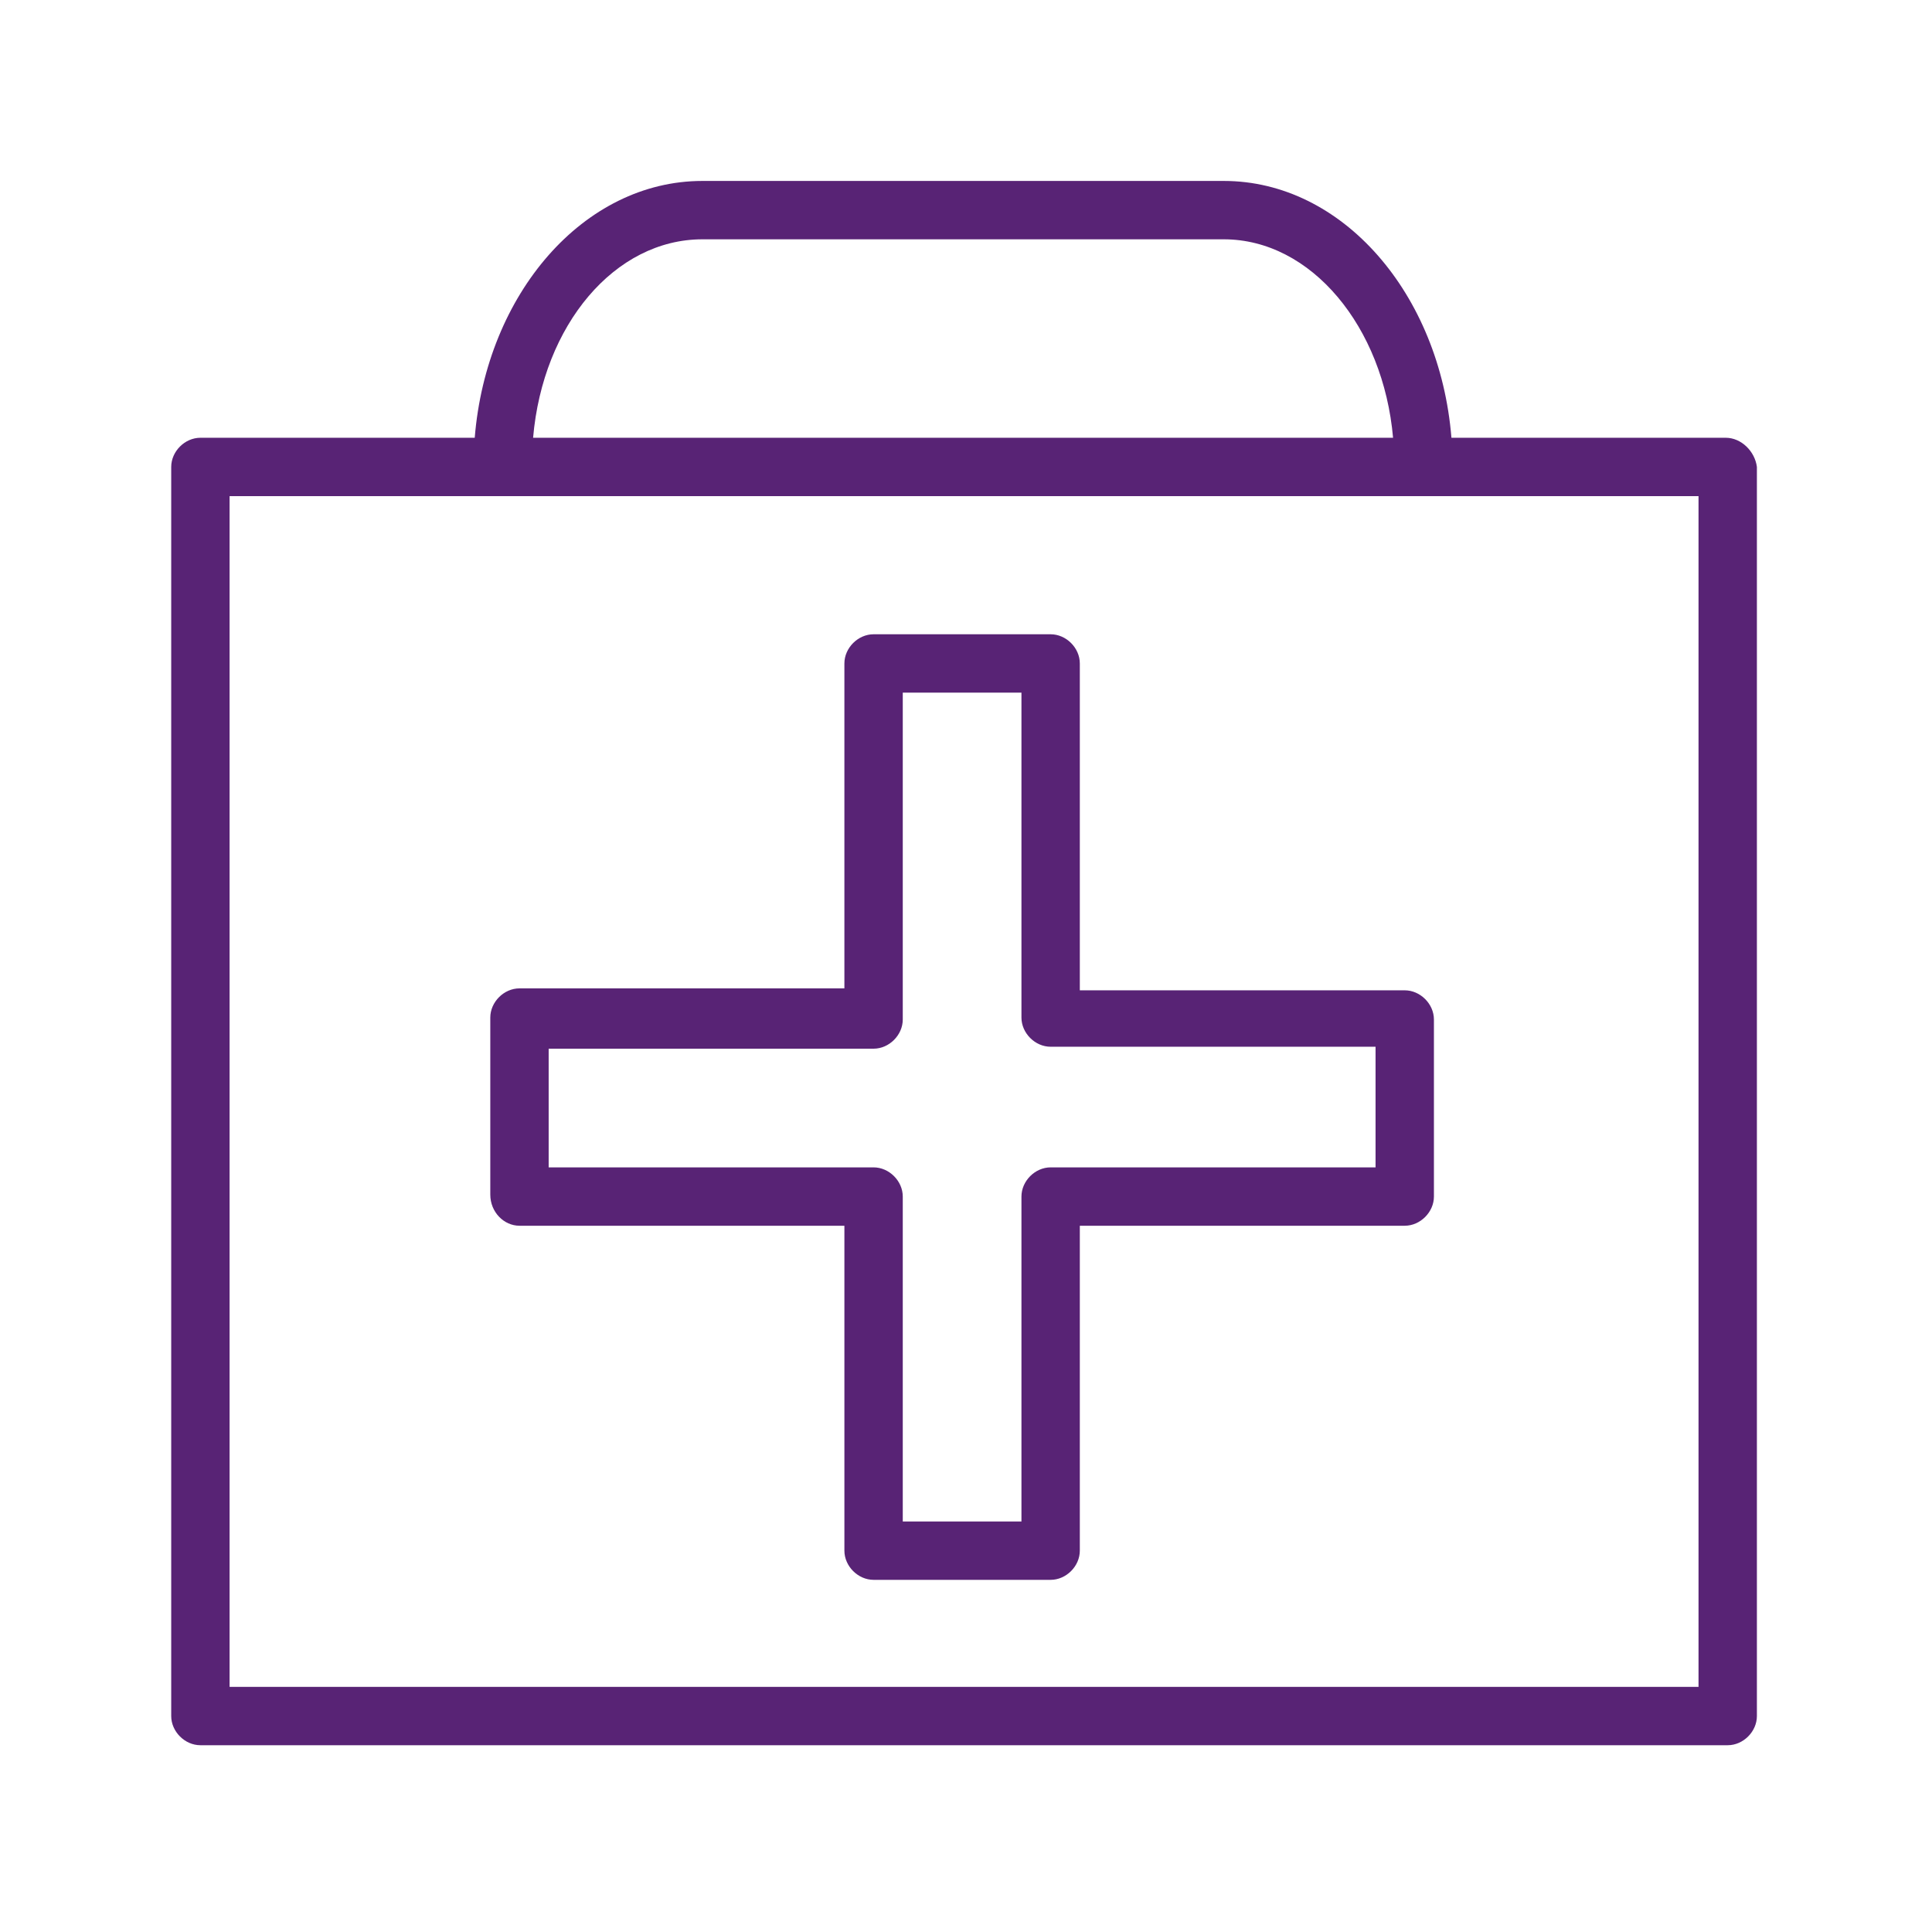 <?xml version="1.0" encoding="UTF-8"?> <!-- Generator: Adobe Illustrator 25.4.1, SVG Export Plug-In . SVG Version: 6.00 Build 0) --> <svg xmlns="http://www.w3.org/2000/svg" xmlns:xlink="http://www.w3.org/1999/xlink" id="Layer_1" x="0px" y="0px" viewBox="0 0 99.3 99.3" style="enable-background:new 0 0 99.3 99.3;" xml:space="preserve"> <style type="text/css"> .st0{fill:#582375;} </style> <g> <path class="st0" d="M26.7,63h16.7v16.7c0,0.8,0.7,1.5,1.5,1.5H54c0.8,0,1.5-0.7,1.5-1.5V63h16.7c0.8,0,1.5-0.7,1.5-1.5v-9.1 c0-0.8-0.7-1.5-1.5-1.5H55.5V34.1c0-0.8-0.7-1.5-1.5-1.5h-9.1c-0.8,0-1.5,0.7-1.5,1.5v16.7H26.7c-0.8,0-1.5,0.7-1.5,1.5v9.1 C25.2,62.3,25.9,63,26.7,63z M28.2,53.9h16.7c0.8,0,1.5-0.7,1.5-1.5V35.6h6.1v16.7c0,0.8,0.7,1.5,1.5,1.5h16.7V60H54 c-0.8,0-1.5,0.7-1.5,1.5v16.7h-6.1V61.5c0-0.8-0.7-1.5-1.5-1.5H28.2V53.9z"></path> <path class="st0" d="M88.7,22.5H74.6C74,15.1,69,9.3,62.9,9.3H36.1c-6.1,0-11.1,5.8-11.7,13.2H10.3c-0.8,0-1.5,0.7-1.5,1.5v64.2 c0,0.8,0.7,1.5,1.5,1.5h78.5c0.8,0,1.5-0.7,1.5-1.5V24C90.2,23.2,89.5,22.5,88.7,22.5z M36.1,12.3h26.8c4.5,0,8.2,4.5,8.7,10.2 H27.4C27.9,16.7,31.6,12.3,36.1,12.3z M87.2,86.7H11.8V25.5h75.5V86.7z"></path> </g> </svg> 